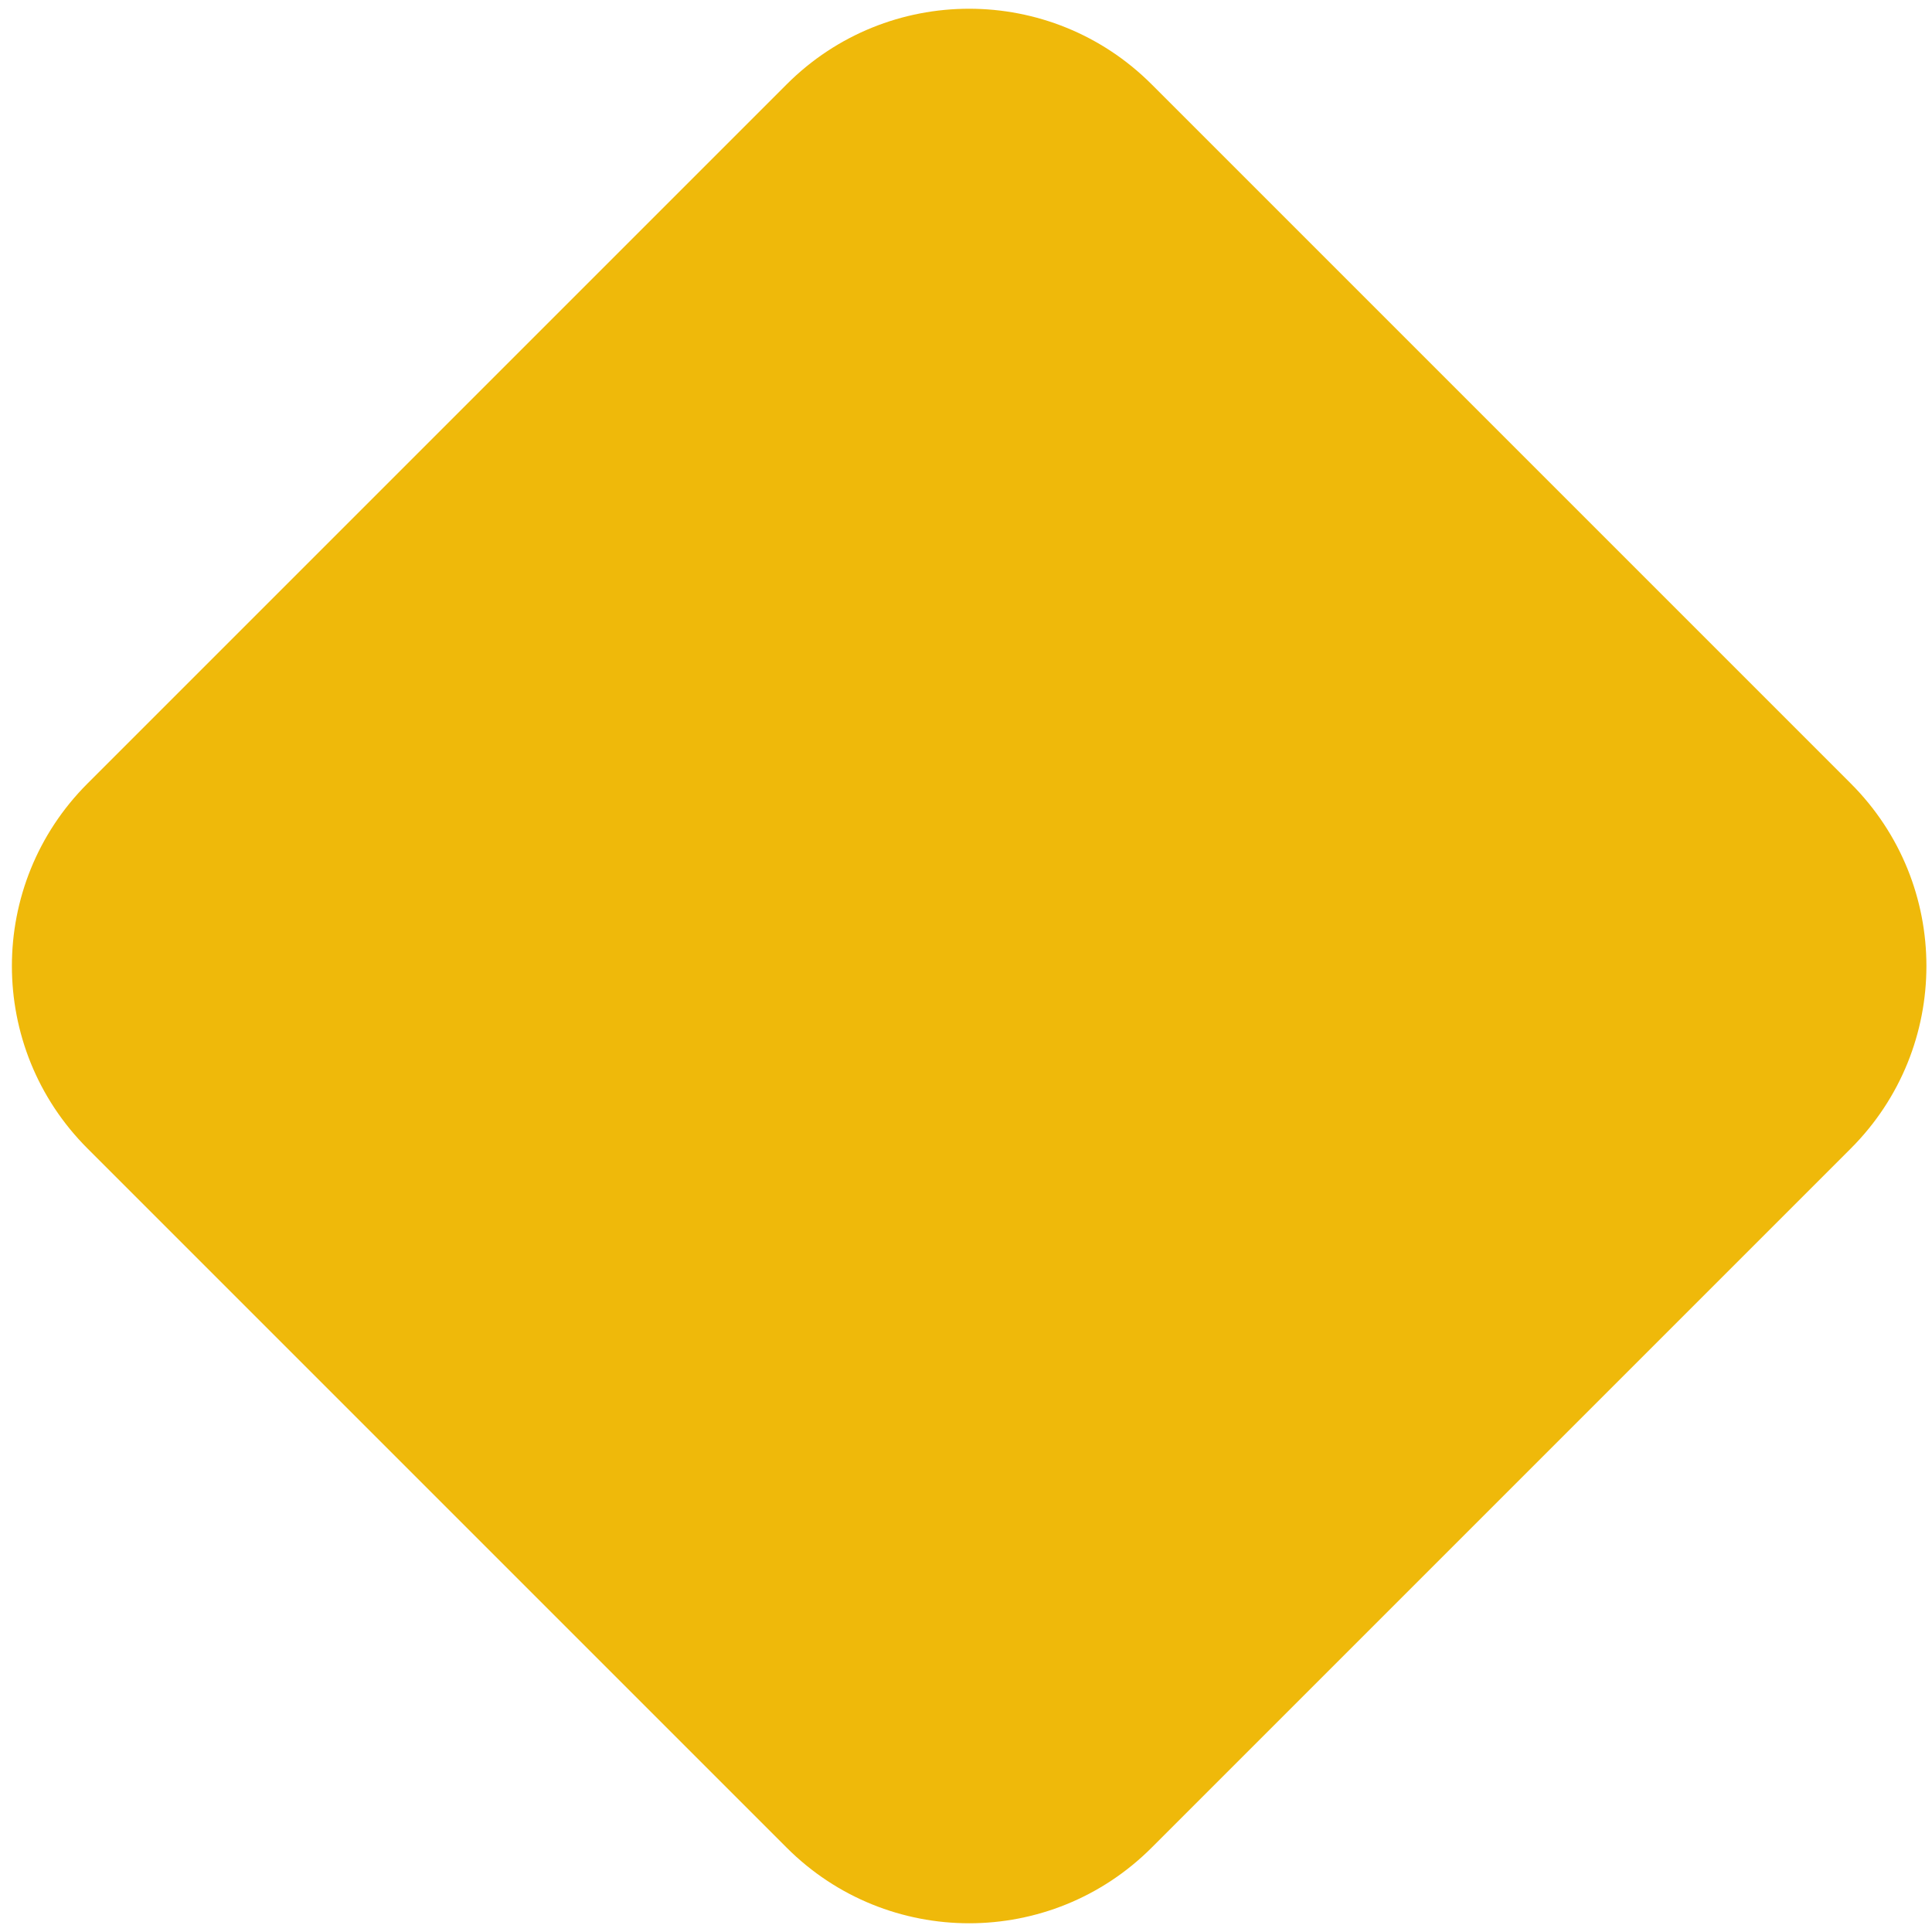 <?xml version="1.0" encoding="UTF-8"?>
<svg xmlns="http://www.w3.org/2000/svg" width="128" height="128" viewBox="0 0 128 128" fill="none">
  <path d="M122.623 51.912L76.297 5.586C69.621 -1.09 58.797 -1.09 52.121 5.586L5.795 51.912C-0.881 58.588 -0.881 69.412 5.795 76.088L52.121 122.414C58.797 129.091 69.621 129.091 76.297 122.414L122.623 76.088C129.299 69.412 129.299 58.588 122.623 51.912Z" fill="#EFB90A"></path>
</svg>

